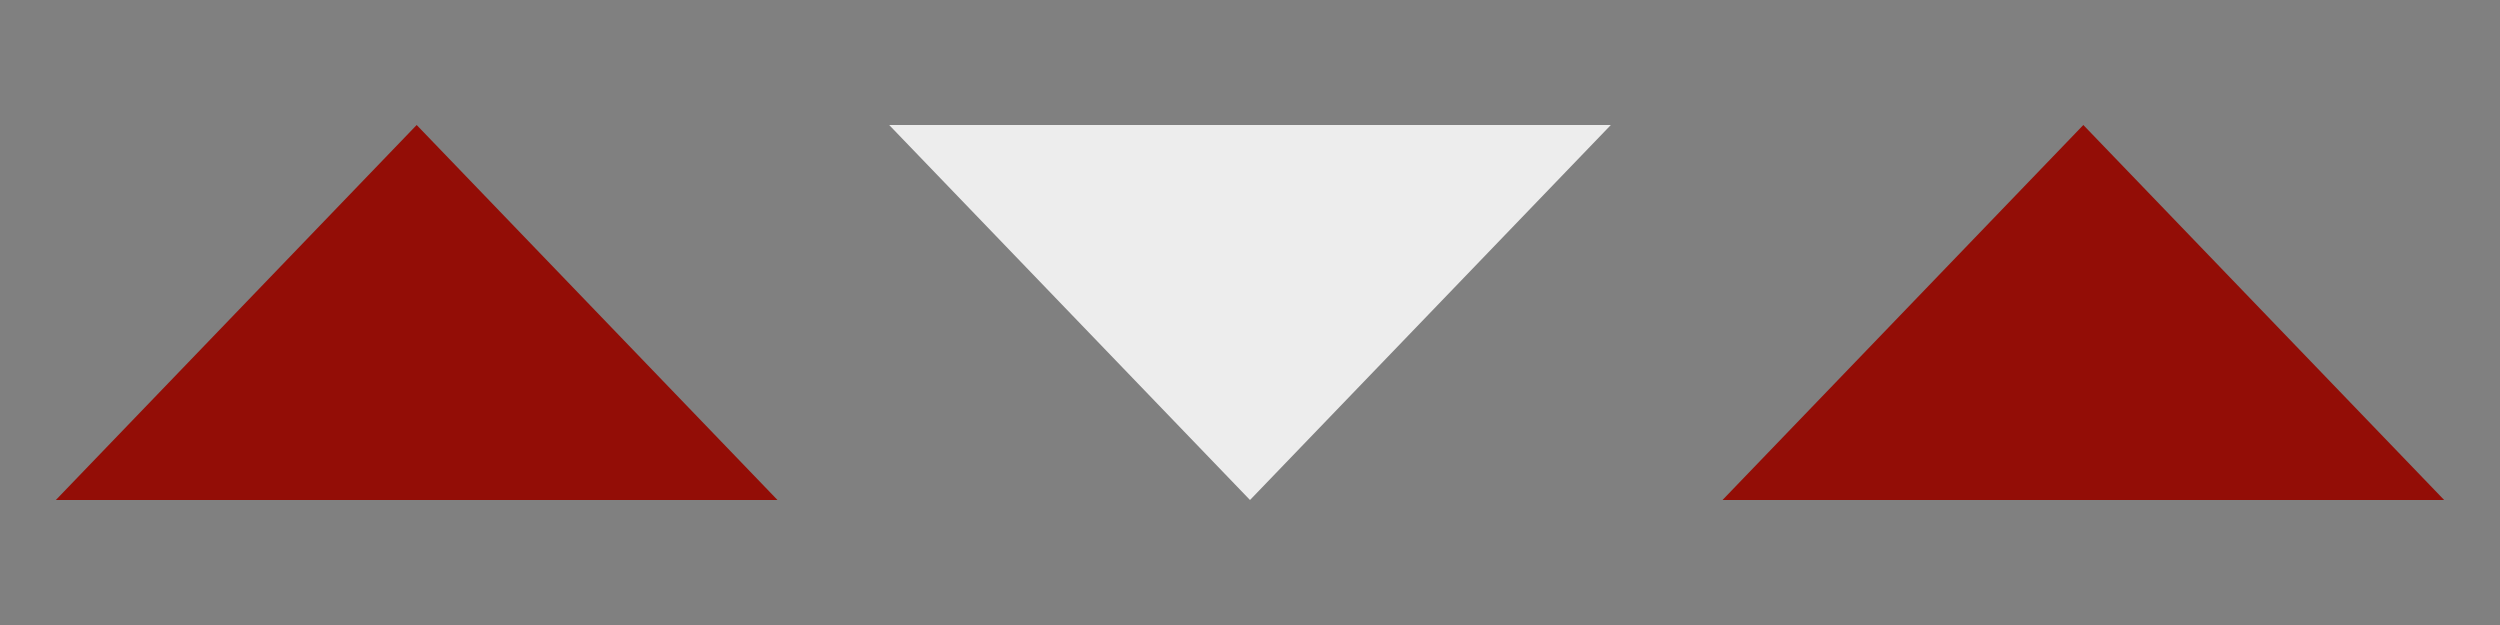 <?xml version="1.0" encoding="UTF-8"?> <svg xmlns="http://www.w3.org/2000/svg" width="60" height="15" viewBox="0 0 60 15" fill="none"><rect x="0" y="0" width="60" height="15" fill="#808080" stroke="none"/><path d="M10 3L18.66 12H1.34L10 3Z" fill="#930D06"></path><path d="M30 12L21.34 3L38.66 3L30 12Z" fill="#EDEDED"></path><path d="M50 3L58.66 12H41.34L50 3Z" fill="#930D06"></path></svg> 